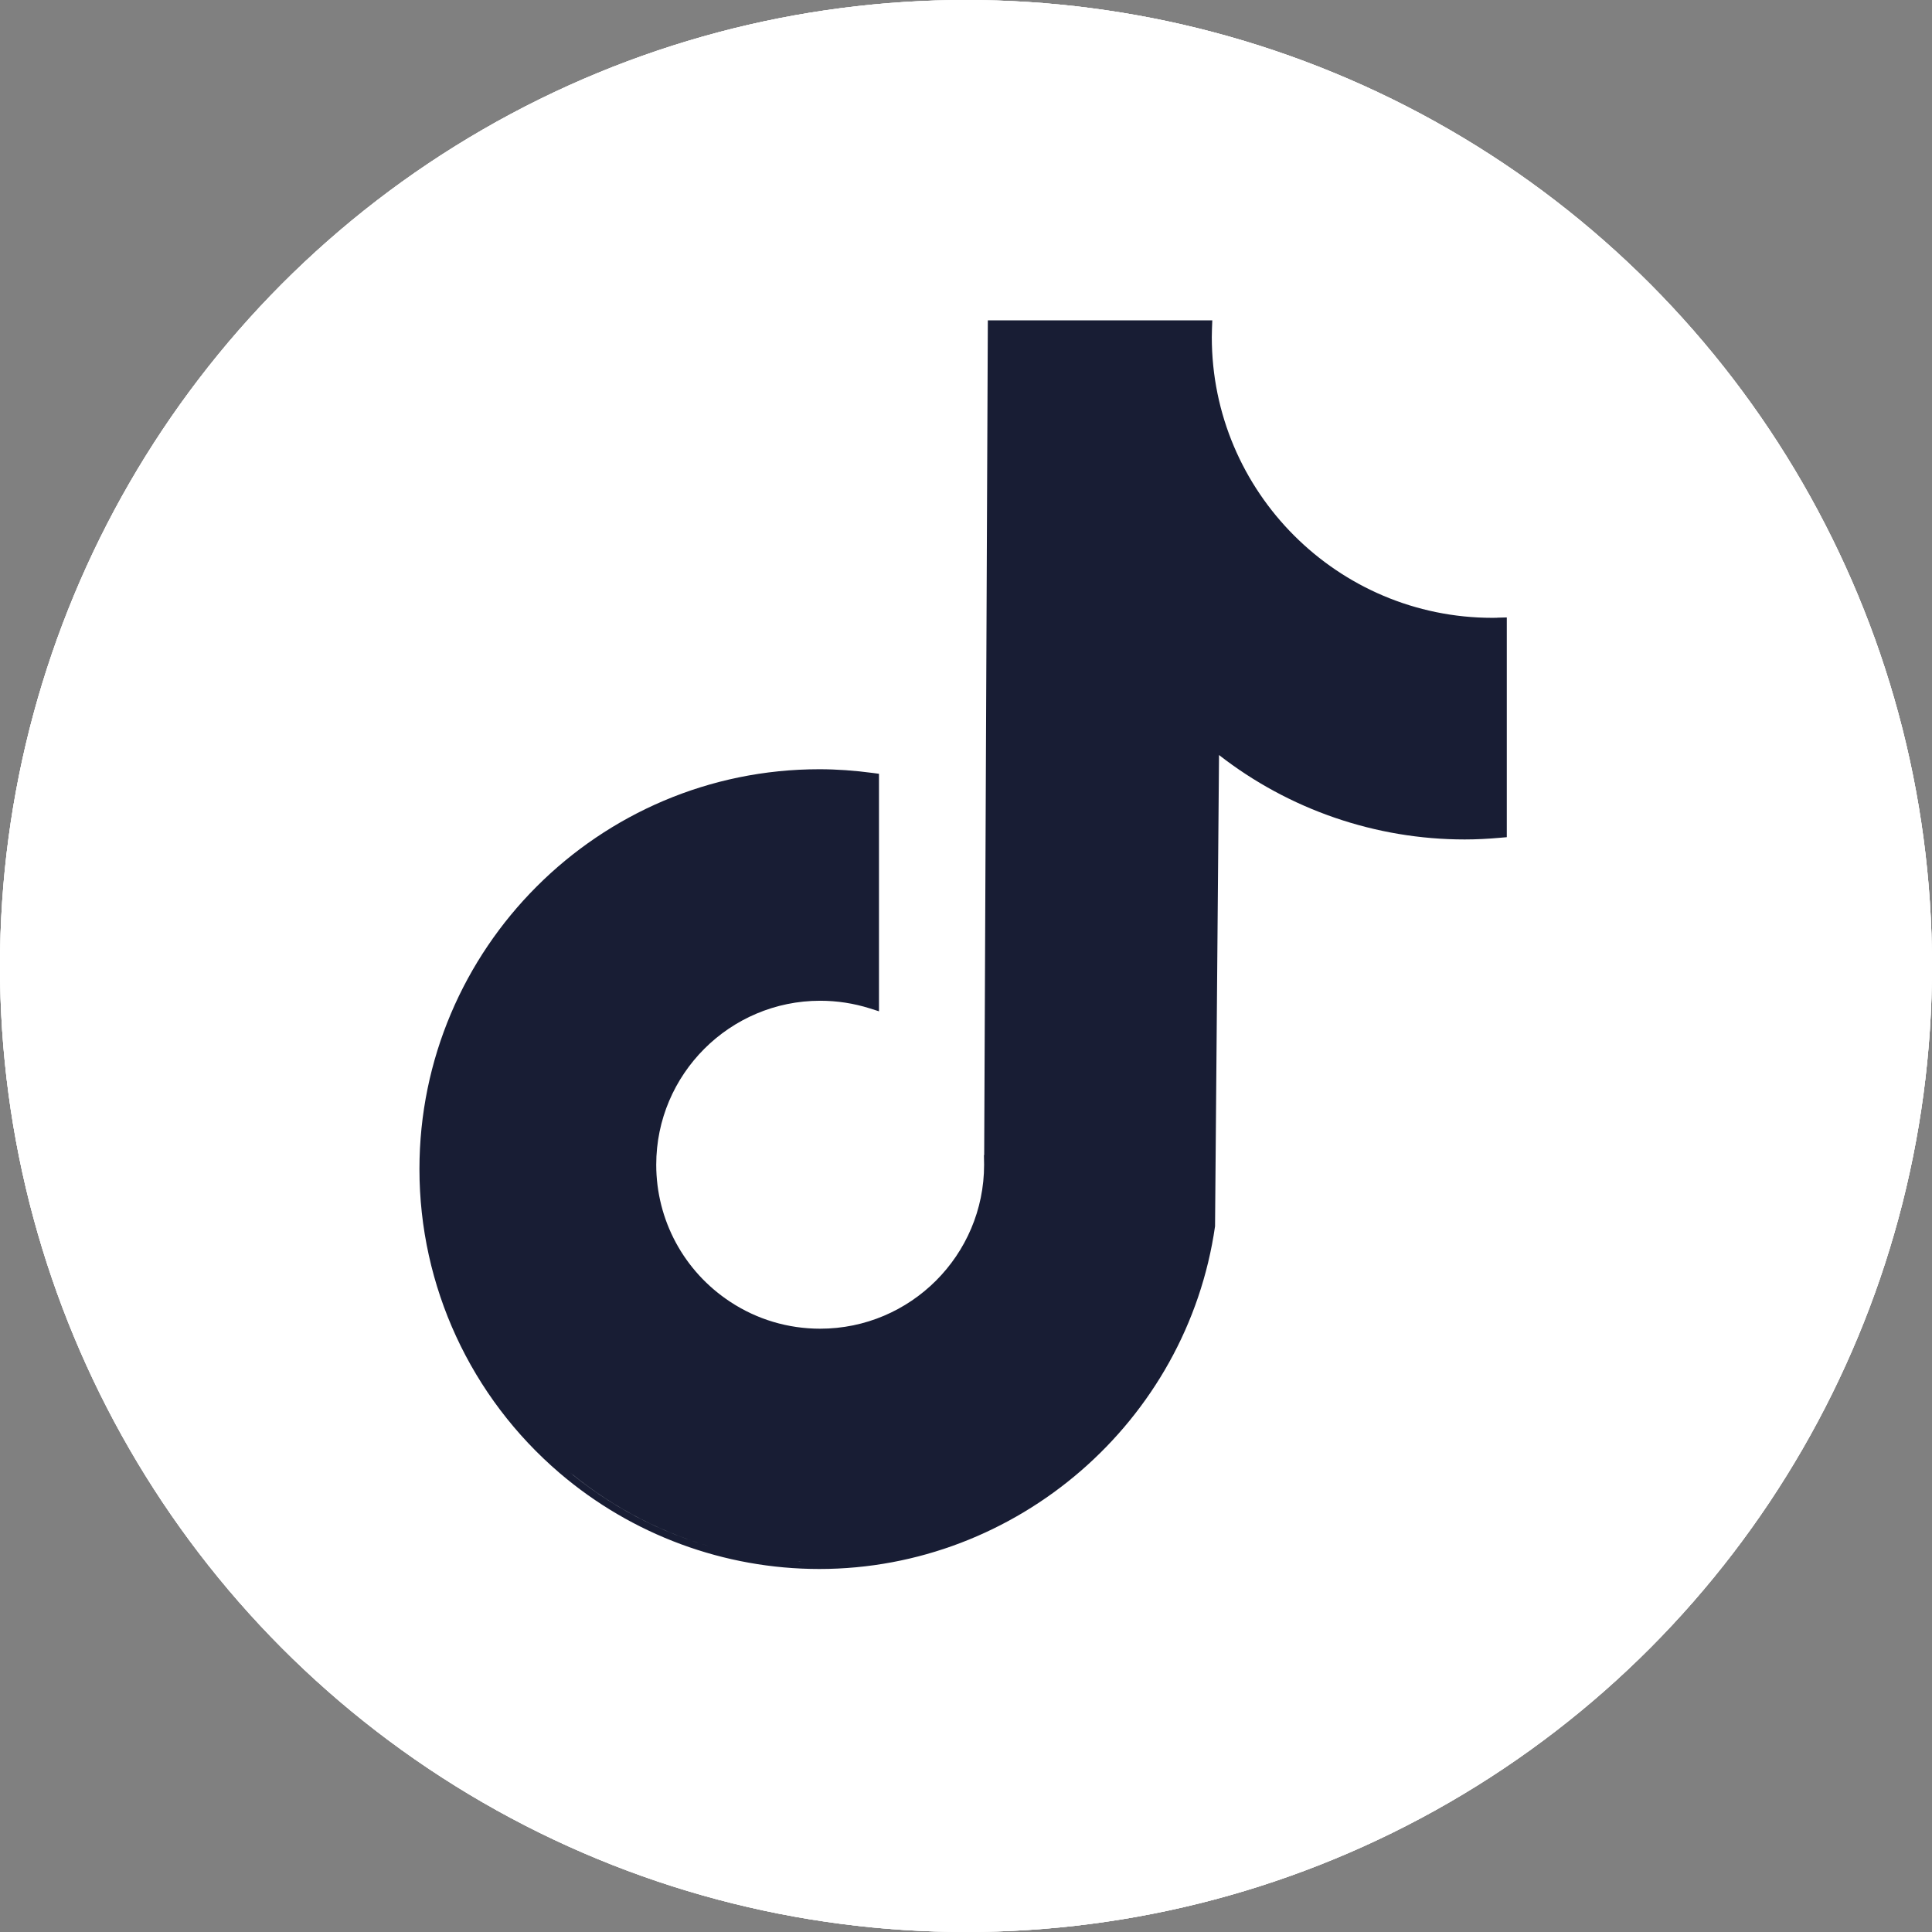 <?xml version="1.0" encoding="UTF-8"?><svg id="Layer_2" xmlns="http://www.w3.org/2000/svg" xmlns:xlink="http://www.w3.org/1999/xlink" viewBox="0 0 238 238"><rect x="0" y="0" width="238" height="238" fill="#808080" stroke="none"/><defs><style>.cls-1{fill:#181d34;}.cls-2{fill:#fff;}.cls-3,.cls-4{fill:#ffffff;}.cls-5{clip-path:url(#clippath-1);}.cls-4{clip-path:url(#clippath);}</style><clipPath id="clippath"><circle class="cls-3" cx="119" cy="119" r="119"/></clipPath><clipPath id="clippath-1"><circle class="cls-4" cx="119" cy="119" r="119"/></clipPath></defs><g id="_Ñëîé_2"><circle class="cls-3" cx="119" cy="119" r="119"/><circle class="cls-3" cx="119" cy="119" r="119"/><g class="cls-5"><path class="cls-2" d="M0,238h238V0H0v238Z"/></g><path class="cls-1" d="M184.43,76.1c-.19,0-.38.01-.57.01-19.07,0-34.58-15.51-34.58-34.58,0-.33.01-.65.02-.98l.04-1.09h-27.65l-.45,102.83h-.03l.02,1.19c0,11.14-9.06,20.2-20.2,20.2-3.95,0-7.78-1.14-11.07-3.31-5.71-3.75-9.12-10.07-9.12-16.89,0-11.14,9.06-20.2,20.2-20.2,2.08,0,4.14.32,6.11.94l1.13.36v-29.26l-.75-.1c-2.25-.3-4.47-.46-6.6-.46-27.16,0-49.26,22.1-49.26,49.26,0,14.42,6.3,28.07,17.28,37.45,8.91,7.61,20.26,11.81,31.98,11.81,24.35,0,45.3-18.15,48.75-42.22v-.06s.49-57.99.49-57.99c8.62,6.72,19.3,10.4,30.26,10.4,1.39,0,2.83-.07,4.4-.21l.79-.07v-27.07l-1.19.03ZM96.59,192.22c-.21-.02-.41-.04-.61-.06.2.02.41.04.61.06ZM95.53,192.11c-.22-.02-.44-.05-.66-.08.22.03.44.06.66.08ZM94.48,191.98c-.24-.03-.47-.07-.71-.1.24.03.47.07.71.1ZM93.44,191.83c-.25-.04-.5-.08-.75-.12.25.04.5.09.75.12ZM148.44,42.74c0,.08,0,.16,0,.24,0-.08,0-.16,0-.24ZM163.68,70.67s.07.05.11.08c-.04-.03-.07-.05-.11-.08ZM164.88,71.47s.03.02.05.03c-.02-.01-.03-.02-.05-.03ZM166.06,72.19s.03.02.04.03c-.01,0-.03-.02-.04-.03ZM167.24,72.85s.1.05.14.08c-.05-.03-.1-.05-.14-.08ZM169.75,74.05s.09.04.14.06c-.05-.02-.09-.04-.14-.06ZM171.07,74.6c.06.02.11.04.17.06-.06-.02-.11-.04-.17-.06ZM173.71,75.5c.07.02.14.04.21.06-.07-.02-.14-.04-.21-.06ZM175.14,75.89c.06.01.11.03.17.04-.06-.01-.11-.03-.17-.04ZM176.5,76.21s.09.02.13.03c-.04,0-.09-.02-.13-.03ZM177.89,76.47c.08.01.17.03.25.04-.08-.01-.17-.03-.25-.04ZM179.41,76.7s.09,0,.13.01c-.04,0-.09,0-.13-.01ZM180.76,76.84c.07,0,.15.01.22.02-.08,0-.15-.01-.22-.02ZM182.26,76.94c.09,0,.18,0,.27.01-.09,0-.18,0-.27-.01ZM100.27,164.53c.26,0,.52.01.77.01-.26,0-.52,0-.77-.01ZM98.04,164.32s.07,0,.11.01c-.04,0-.07,0-.11-.01ZM98.77,164.42c.08,0,.16.01.23.02-.08,0-.16-.01-.23-.02ZM99.51,164.48c.13,0,.26.01.38.02-.13,0-.26-.01-.38-.02ZM92.41,191.66c-.27-.05-.53-.1-.8-.15.27.05.53.1.8.15ZM91.4,191.47c-.28-.06-.57-.12-.85-.18.28.06.57.12.85.18ZM90.4,191.26c-.3-.07-.6-.14-.91-.21.3.07.6.14.91.21ZM70.54,181.65c5.19,4.2,11.26,7.35,17.9,9.13-7.08-1.89-13.51-5.34-18.92-9.96.33.29.68.56,1.02.84ZM89.41,191.03c-.32-.08-.64-.16-.96-.25.32.09.64.17.96.25ZM97.1,192.26c.19.01.38.03.57.04-.19-.01-.38-.03-.57-.04ZM98.24,192.34c.17,0,.33.02.5.03-.17,0-.33-.02-.5-.03ZM99.43,192.39c.13,0,.27.01.4.01-.13,0-.27,0-.4-.01Z"/></g></svg>